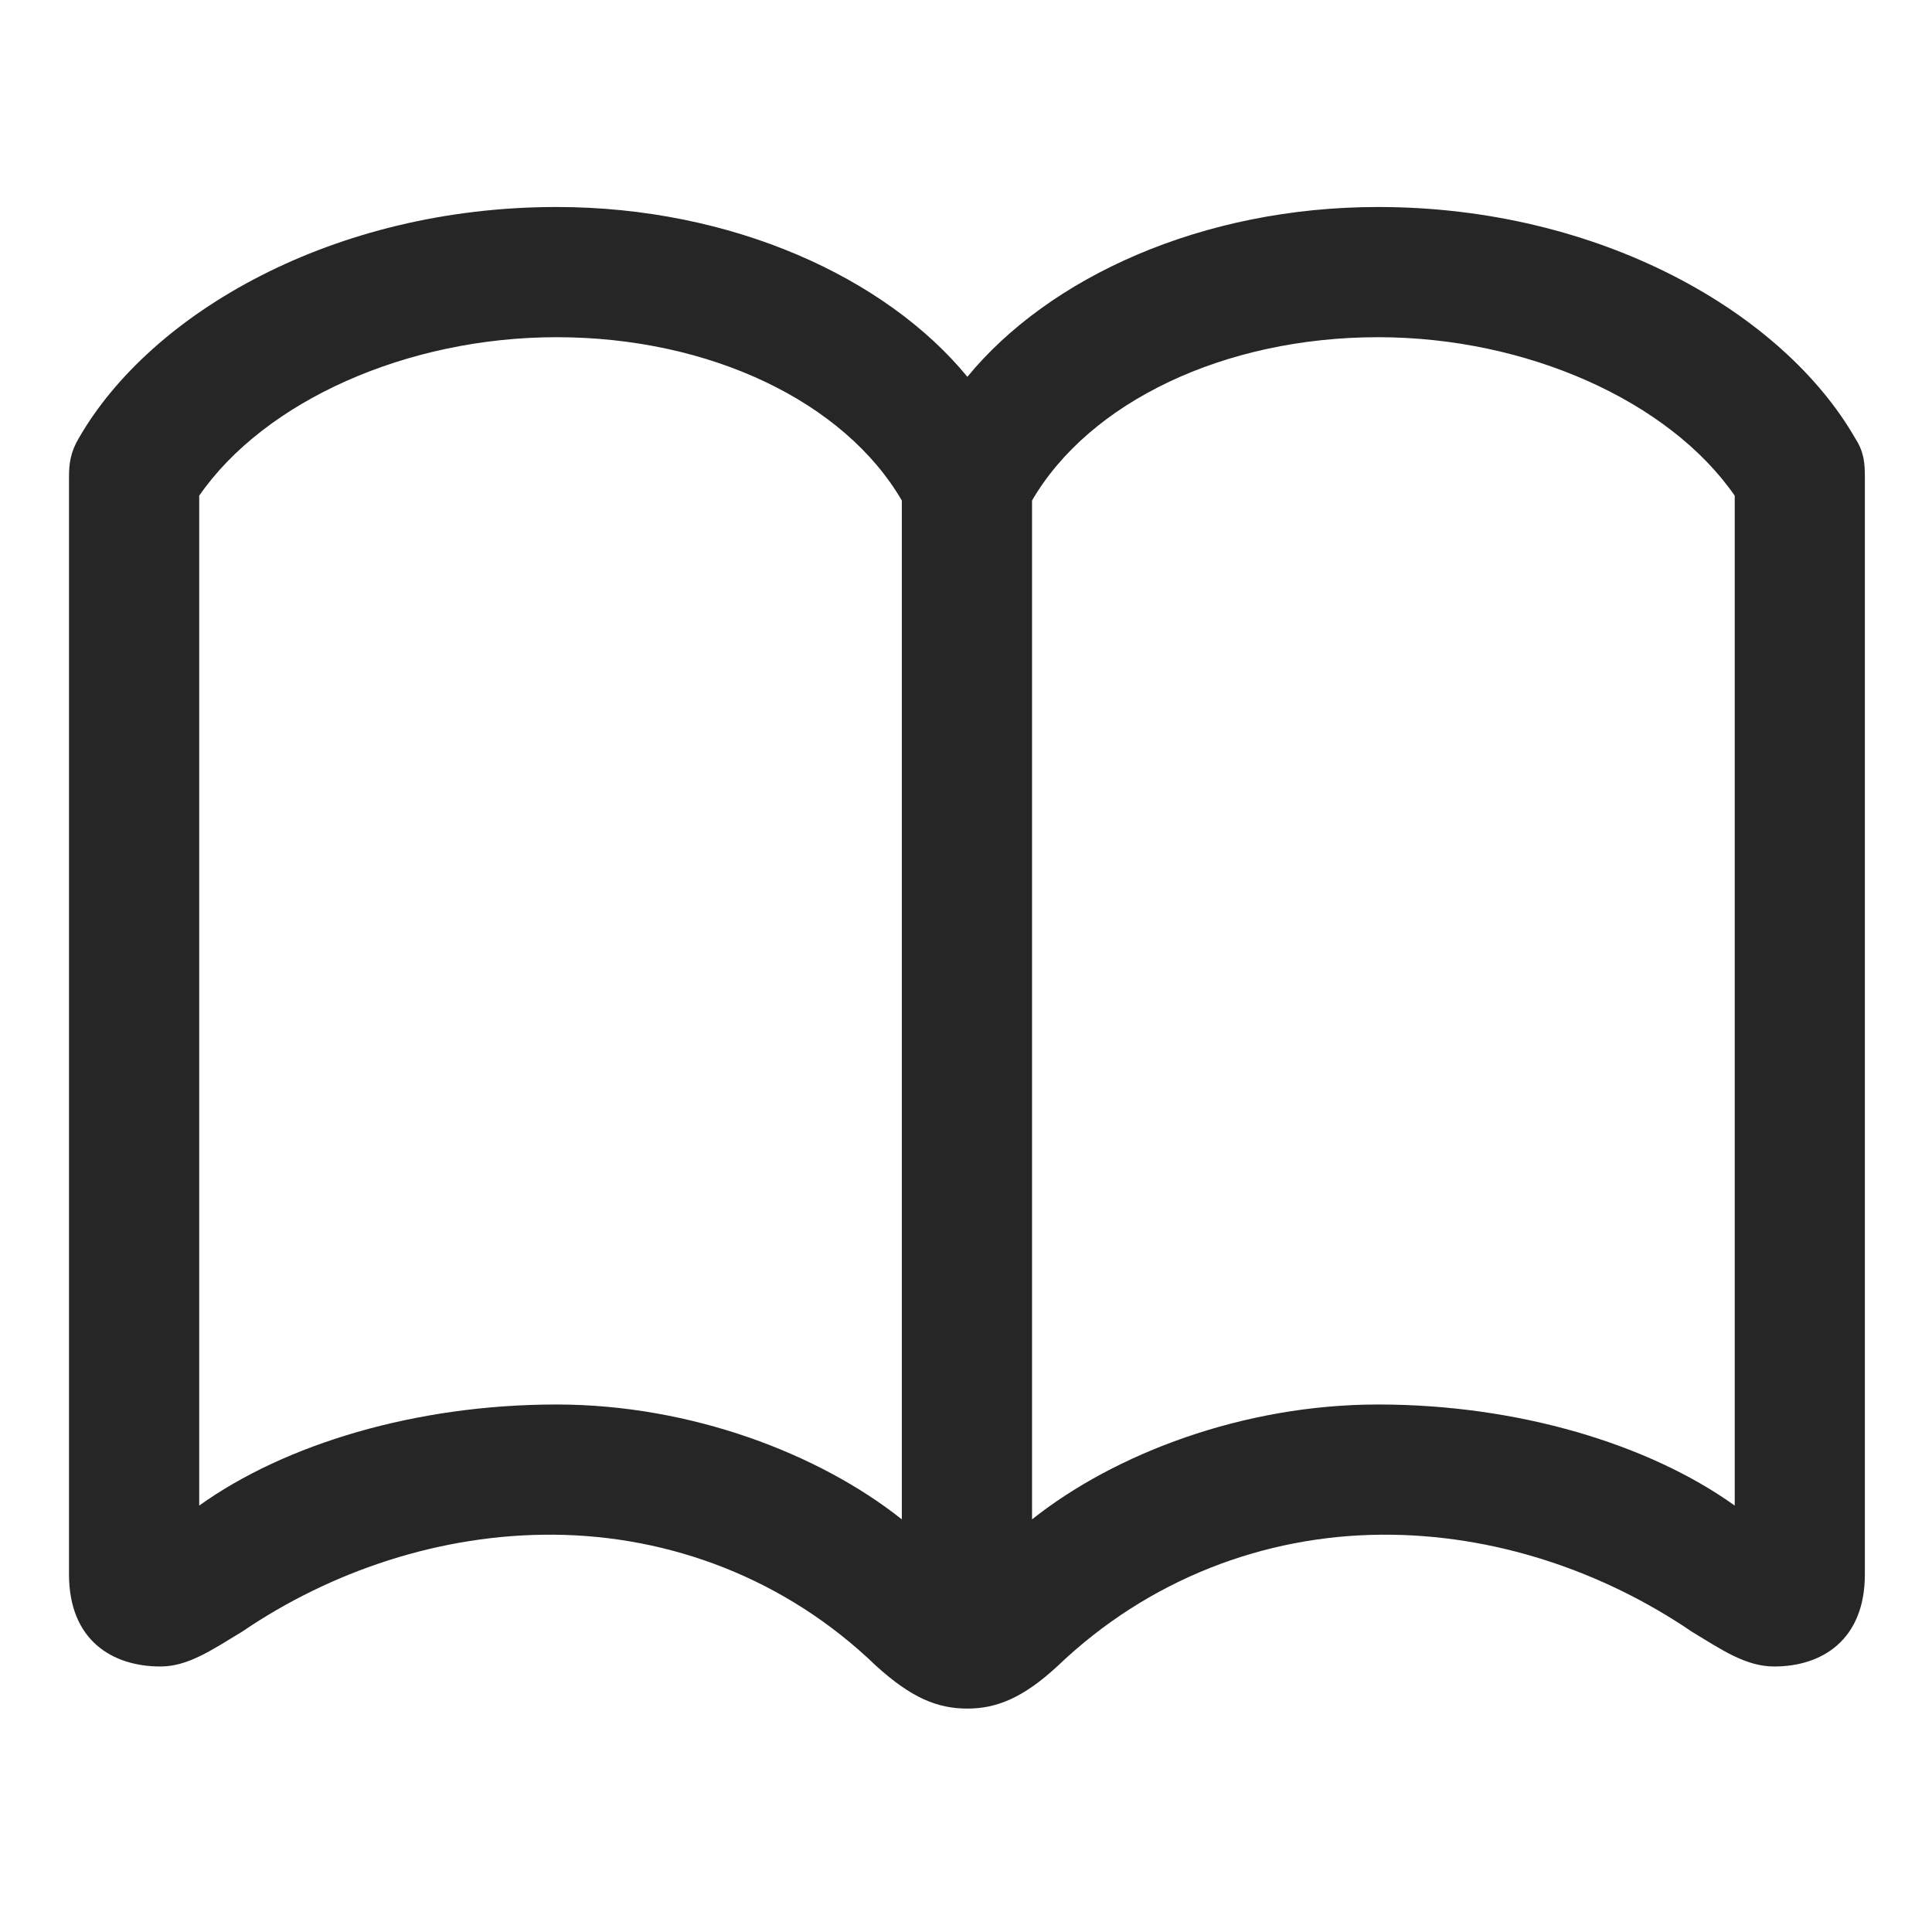 <svg width="28" height="28" viewBox="0 0 28 28" fill="none" xmlns="http://www.w3.org/2000/svg">
<g clip-path="url(#clip0_2124_88468)">
<path d="M1 22.816C1 23.777 1.633 24.152 2.324 24.152C2.723 24.152 3.062 23.918 3.508 23.648C4.797 22.77 6.391 22.23 8.02 22.242C9.707 22.254 11.383 22.875 12.695 24.141C13.211 24.609 13.586 24.762 14.02 24.762C14.441 24.762 14.828 24.609 15.332 24.141C16.645 22.887 18.32 22.254 20.02 22.242C21.648 22.23 23.23 22.77 24.52 23.648C24.965 23.918 25.305 24.152 25.715 24.152C26.395 24.152 27.027 23.777 27.027 22.816V6.914C27.027 6.715 27.016 6.551 26.887 6.352C25.844 4.535 23.195 3 19.973 3C17.418 3 15.203 4.02 14.02 5.461C12.836 4.02 10.609 3 8.066 3C4.832 3 2.184 4.535 1.141 6.352C1.023 6.551 1 6.715 1 6.914V22.816ZM2.887 21.82V7.184C3.836 5.812 5.898 4.887 8.066 4.887C10.293 4.887 12.238 5.824 13.07 7.254V22.02C11.875 21.07 10.012 20.355 8.066 20.355C6.027 20.355 4.129 20.93 2.887 21.82ZM14.957 22.02V7.254C15.789 5.824 17.746 4.887 19.973 4.887C22.129 4.887 24.191 5.812 25.141 7.184V21.82C23.898 20.93 22 20.355 19.973 20.355C18.016 20.355 16.152 21.07 14.957 22.02Z" fill="black" fill-opacity="0.85"/>
</g>
<defs>
<clipPath id="clip0_2124_88468">
<rect width="26.027" height="21.785" fill="white" transform="translate(1 3)"/>
</clipPath>
</defs>
</svg>

